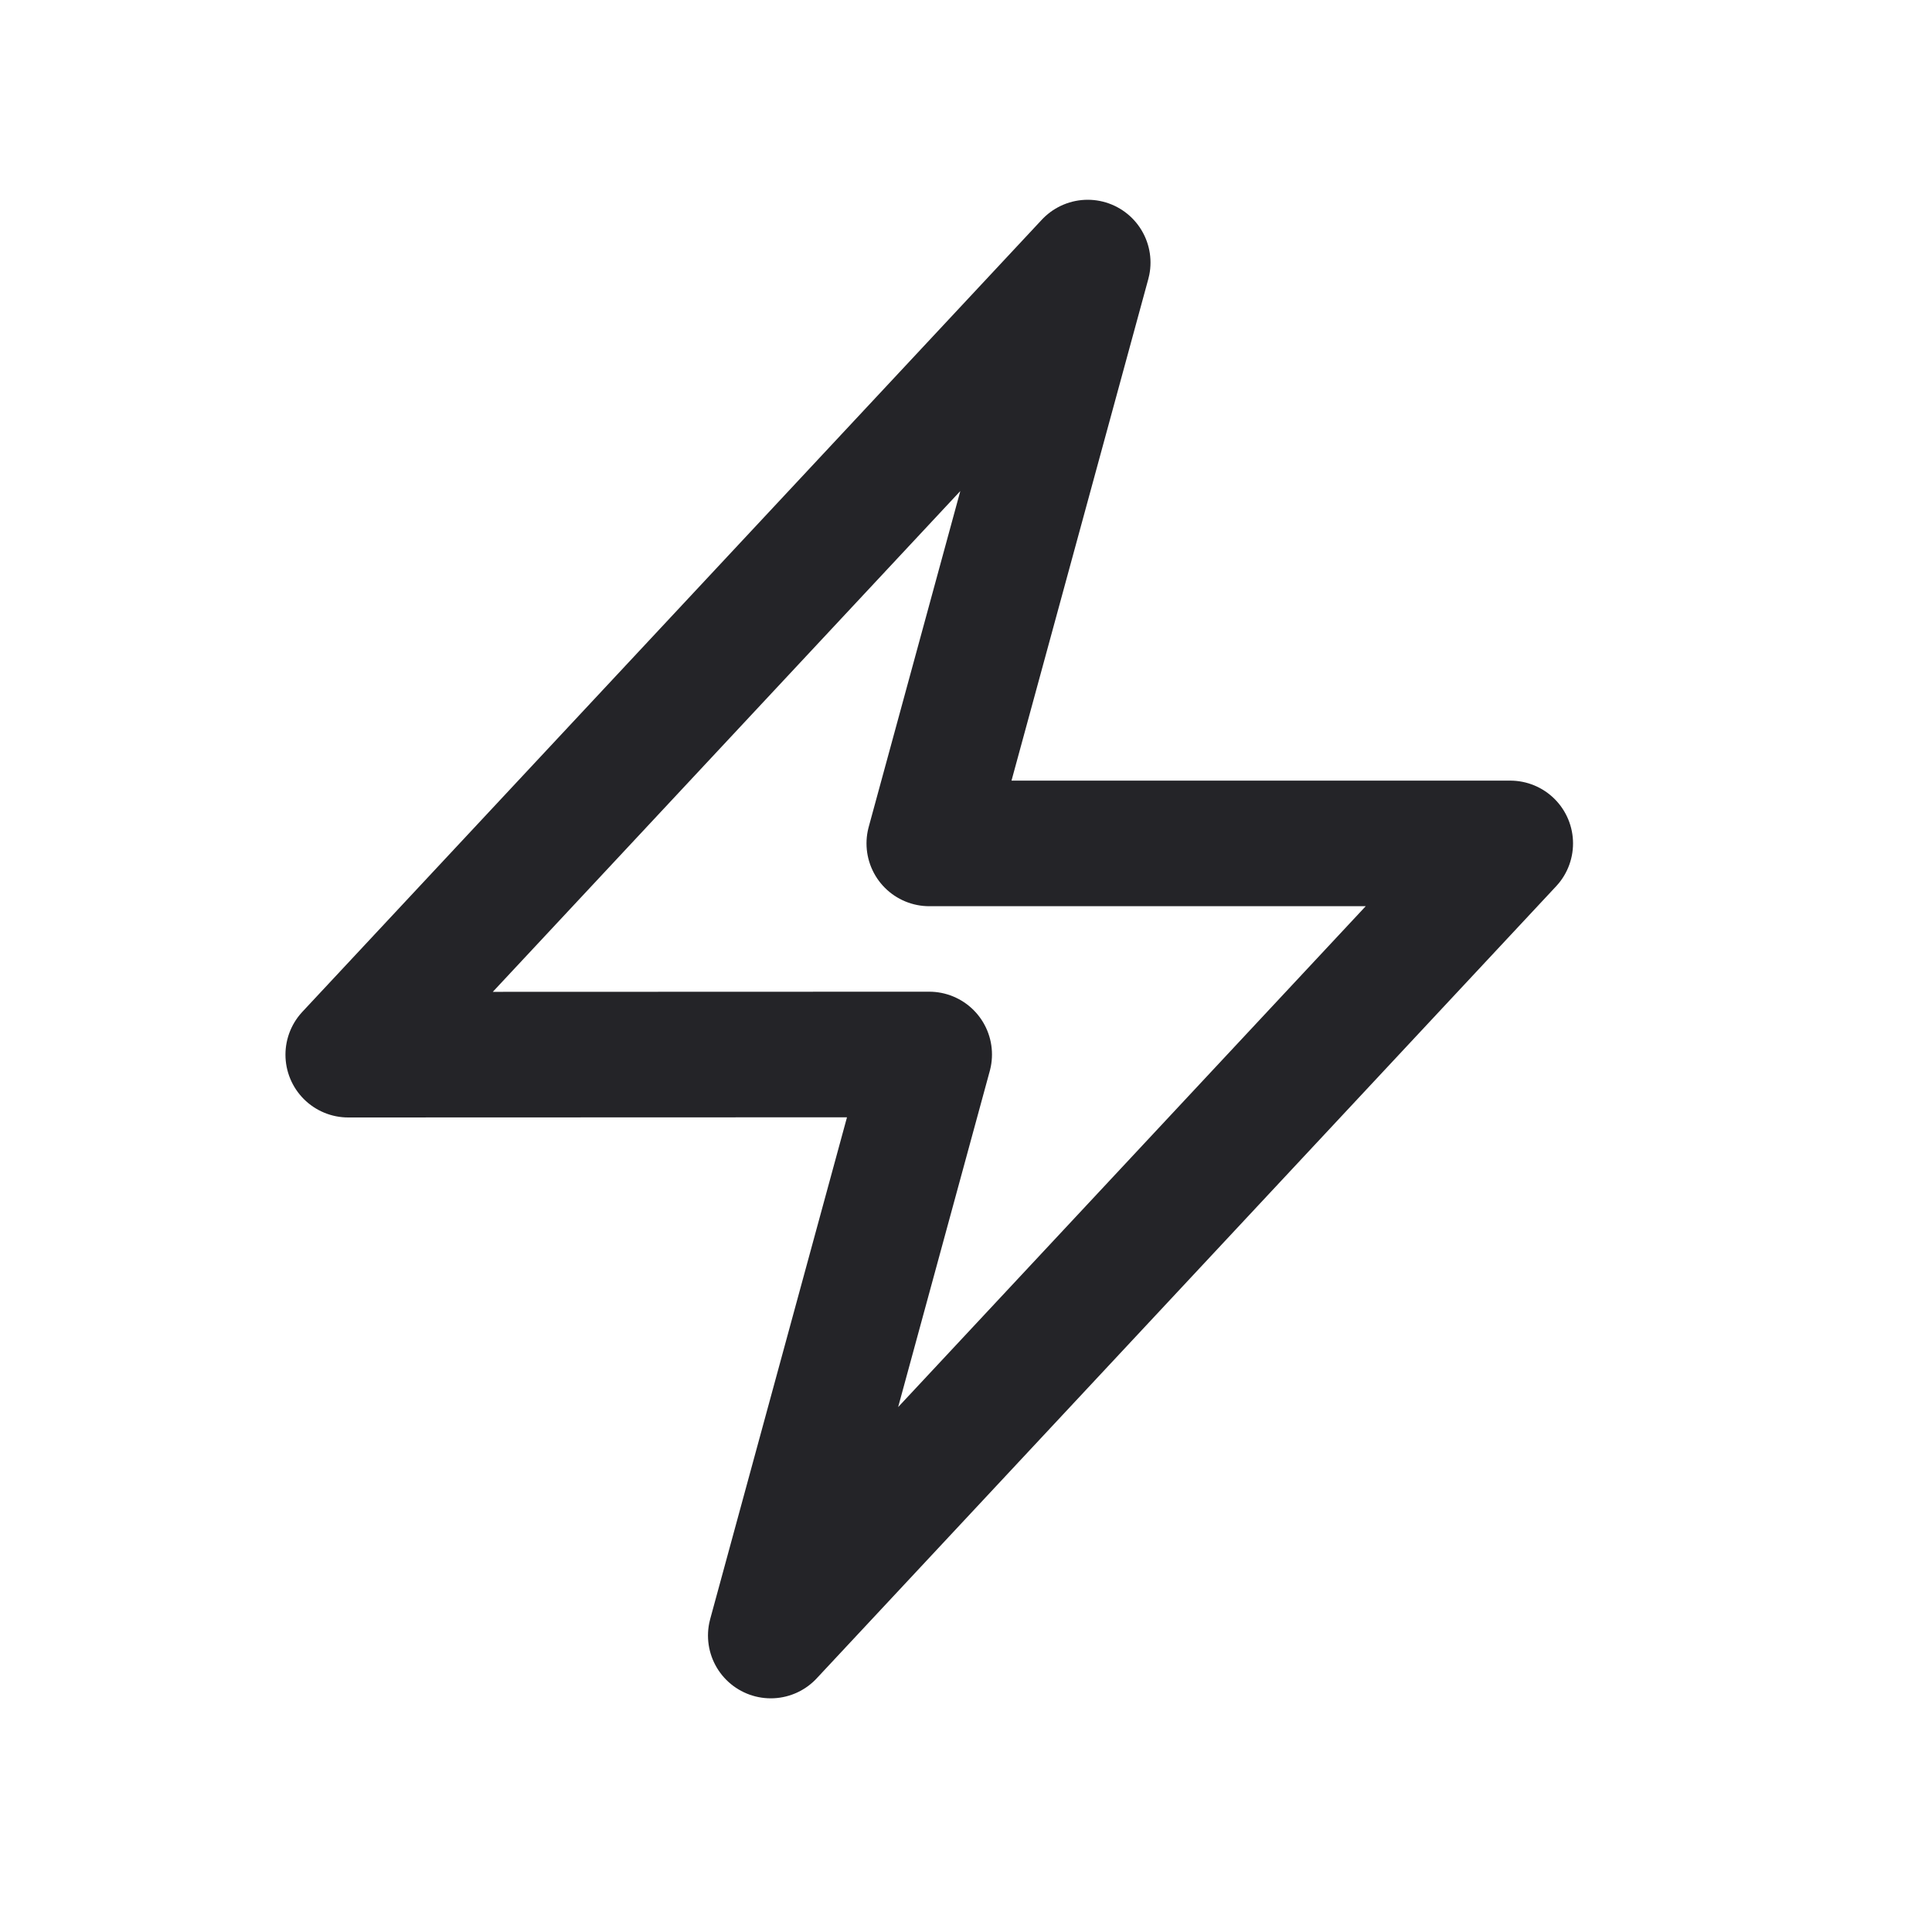<svg xmlns="http://www.w3.org/2000/svg" xmlns:xlink="http://www.w3.org/1999/xlink" width="20" height="20" viewBox="0 0 20 20">
  <defs>
    <clipPath id="clip-feature_7">
      <rect width="20" height="20"/>
    </clipPath>
  </defs>
  <g id="feature_7" clip-path="url(#clip-feature_7)">
    <g id="Grupo_22" data-name="Grupo 22">
      <g id="Grupo_8" data-name="Grupo 8" transform="translate(1.873 2.138)">
        <path id="bolt" d="M3.571,10.345l7.655-8.2L9.586,8.158H15.6l-7.655,8.2,1.64-6.015Z" transform="translate(-1.839 -1.565)" fill="none" stroke="#242428" stroke-linecap="round" stroke-linejoin="round" stroke-width="1.3"/>
      </g>
    </g>
  </g>
</svg>
